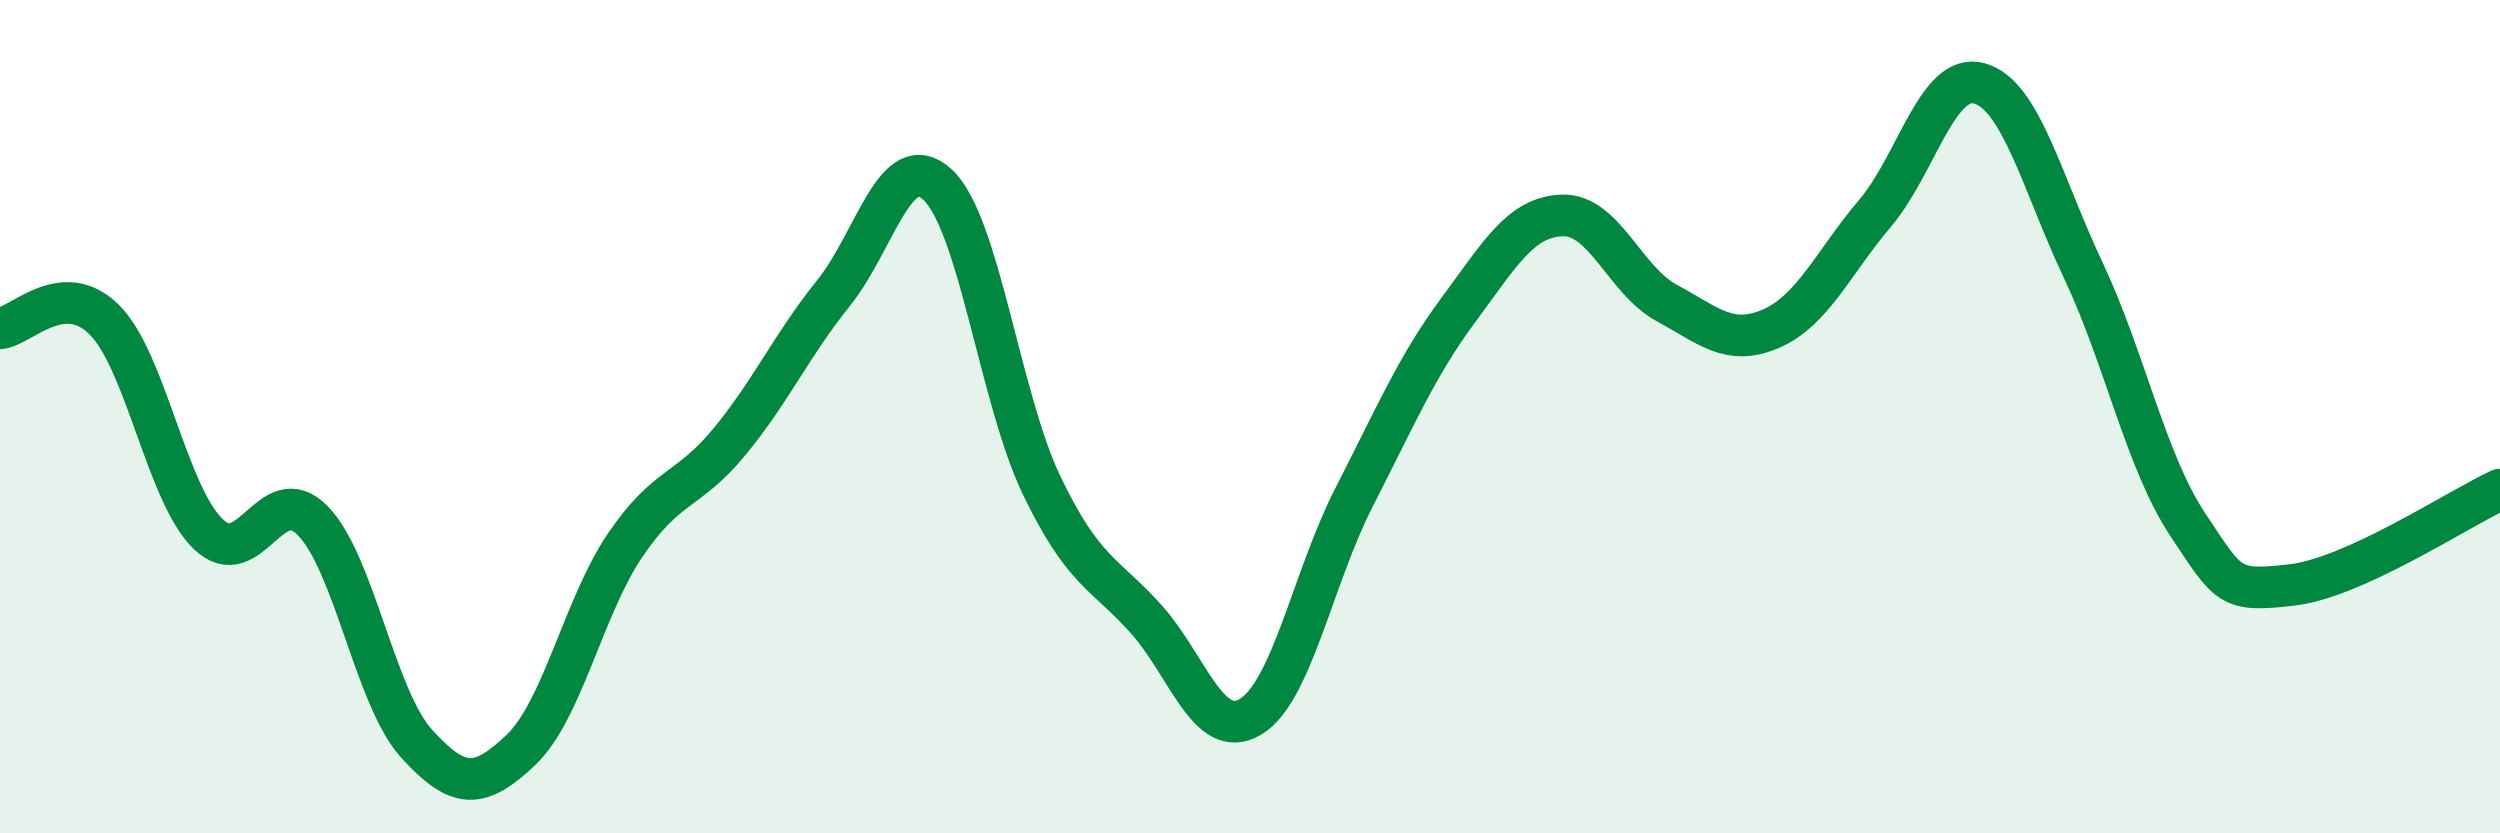 
    <svg width="60" height="20" viewBox="0 0 60 20" xmlns="http://www.w3.org/2000/svg">
      <path
        d="M 0,7.88 C 0.5,7.84 1.5,6.68 2.5,7.67 C 3.5,8.66 4,11.86 5,12.82 C 6,13.78 6.5,11.48 7.5,12.49 C 8.5,13.5 9,16.75 10,17.85 C 11,18.95 11.5,18.95 12.5,18 C 13.5,17.05 14,14.57 15,13.09 C 16,11.61 16.5,11.82 17.5,10.61 C 18.5,9.4 19,8.28 20,7.04 C 21,5.8 21.5,3.51 22.5,4.43 C 23.5,5.35 24,9.57 25,11.65 C 26,13.73 26.5,13.74 27.5,14.85 C 28.5,15.96 29,17.79 30,17.21 C 31,16.63 31.5,13.88 32.5,11.93 C 33.5,9.98 34,8.79 35,7.44 C 36,6.09 36.5,5.2 37.5,5.17 C 38.5,5.14 39,6.73 40,7.27 C 41,7.81 41.5,8.32 42.5,7.89 C 43.5,7.46 44,6.3 45,5.12 C 46,3.94 46.5,1.73 47.5,2 C 48.5,2.27 49,4.37 50,6.49 C 51,8.61 51.5,11.07 52.5,12.58 C 53.5,14.09 53.5,14.21 55,14.04 C 56.5,13.87 59,12.21 60,11.75L60 20L0 20Z"
        fill="#008740"
        opacity="0.1"
        stroke-linecap="round"
        stroke-linejoin="round"
      />
      <path
        d="M 0,7.88 C 0.5,7.84 1.5,6.68 2.5,7.67 C 3.5,8.66 4,11.86 5,12.82 C 6,13.78 6.5,11.48 7.5,12.49 C 8.5,13.5 9,16.75 10,17.85 C 11,18.95 11.5,18.95 12.5,18 C 13.5,17.05 14,14.57 15,13.09 C 16,11.61 16.5,11.82 17.5,10.61 C 18.5,9.4 19,8.28 20,7.04 C 21,5.8 21.5,3.51 22.5,4.43 C 23.5,5.35 24,9.57 25,11.65 C 26,13.73 26.5,13.74 27.5,14.85 C 28.5,15.96 29,17.79 30,17.21 C 31,16.63 31.5,13.88 32.5,11.93 C 33.5,9.98 34,8.79 35,7.44 C 36,6.09 36.5,5.2 37.5,5.17 C 38.5,5.14 39,6.73 40,7.27 C 41,7.81 41.5,8.32 42.5,7.89 C 43.5,7.46 44,6.3 45,5.12 C 46,3.94 46.5,1.73 47.5,2 C 48.5,2.27 49,4.37 50,6.49 C 51,8.61 51.5,11.07 52.5,12.58 C 53.5,14.09 53.5,14.21 55,14.04 C 56.5,13.87 59,12.21 60,11.75"
        stroke="#008740"
        stroke-width="1"
        fill="none"
        stroke-linecap="round"
        stroke-linejoin="round"
      />
    </svg>
  